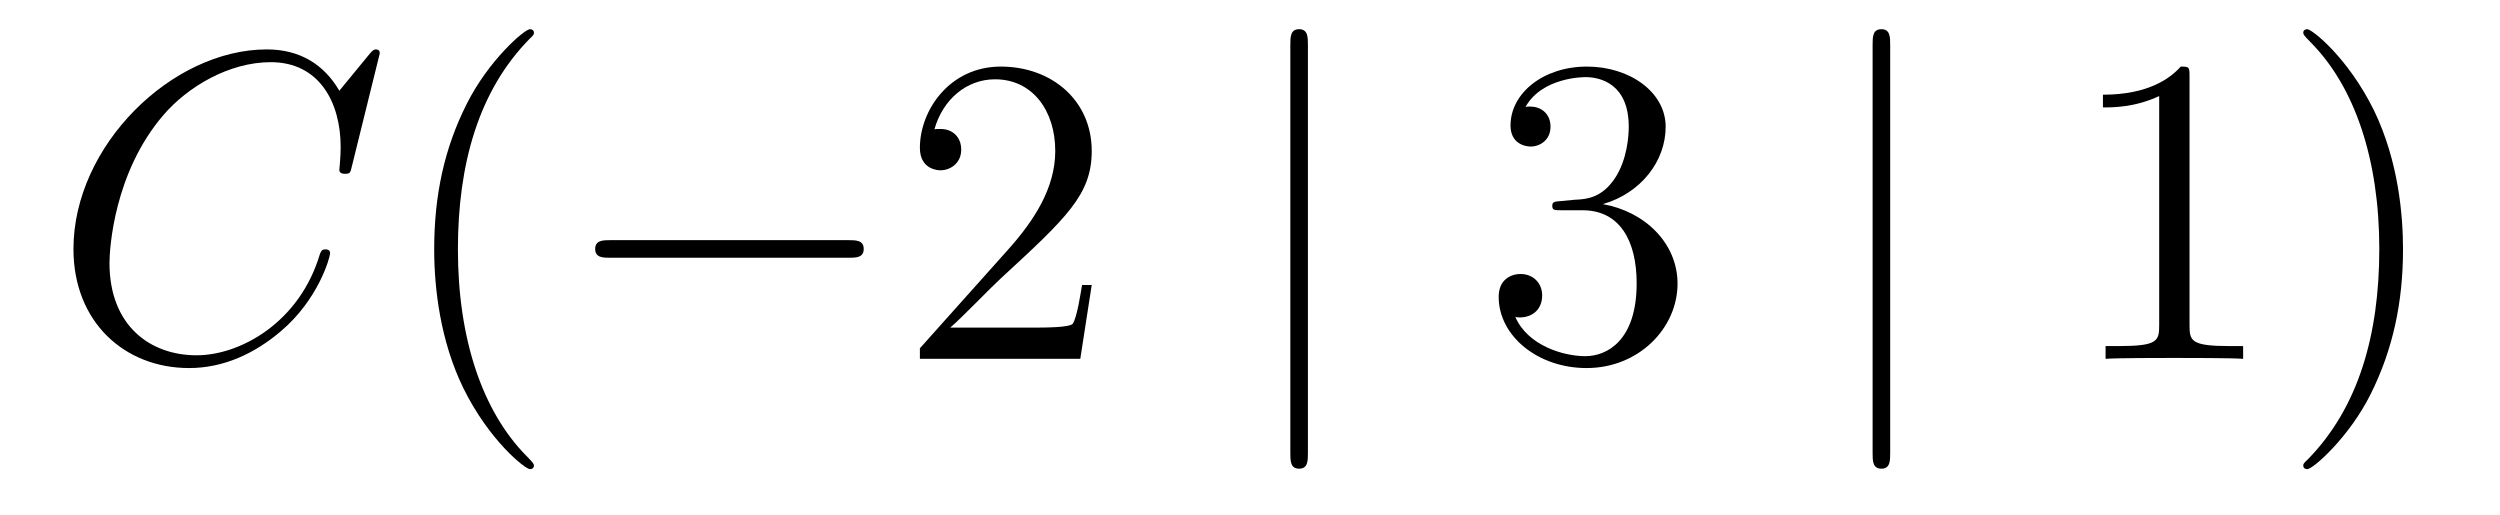 <?xml version='1.0'?>
<!-- This file was generated by dvisvgm 1.14.1 -->
<svg height='14pt' version='1.1' viewBox='0 -14 68 14' width='68pt' xmlns='http://www.w3.org/2000/svg' xmlns:xlink='http://www.w3.org/1999/xlink'>
<g id='page1'>
<g transform='matrix(1 0 0 1 -127 650)'>
<path d='M137.33 -662.548C137.33 -662.656 137.246 -662.656 137.222 -662.656C137.198 -662.656 137.15 -662.656 137.055 -662.536L136.23 -661.532C135.812 -662.249 135.154 -662.656 134.258 -662.656C131.675 -662.656 128.998 -660.038 128.998 -657.228C128.998 -655.232 130.396 -653.989 132.142 -653.989C133.098 -653.989 133.935 -654.395 134.628 -654.981C135.668 -655.854 135.979 -657.013 135.979 -657.109C135.979 -657.217 135.883 -657.217 135.848 -657.217C135.74 -657.217 135.728 -657.145 135.704 -657.097C135.154 -655.232 133.54 -654.336 132.345 -654.336C131.078 -654.336 129.978 -655.148 129.978 -656.846C129.978 -657.228 130.098 -659.308 131.448 -660.874C132.106 -661.64 133.229 -662.309 134.365 -662.309C135.68 -662.309 136.266 -661.221 136.266 -660.002C136.266 -659.691 136.23 -659.428 136.23 -659.38C136.23 -659.273 136.349 -659.273 136.385 -659.273C136.517 -659.273 136.529 -659.285 136.577 -659.5L137.33 -662.548Z' fill-rule='evenodd'/>
<path d='M141.523 -651.335C141.523 -651.371 141.523 -651.395 141.32 -651.598C140.125 -652.806 139.455 -654.778 139.455 -657.217C139.455 -659.536 140.017 -661.532 141.404 -662.943C141.523 -663.05 141.523 -663.074 141.523 -663.11C141.523 -663.182 141.464 -663.206 141.416 -663.206C141.261 -663.206 140.28 -662.345 139.695 -661.173C139.085 -659.966 138.81 -658.687 138.81 -657.217C138.81 -656.152 138.977 -654.73 139.599 -653.451C140.304 -652.017 141.284 -651.239 141.416 -651.239C141.464 -651.239 141.523 -651.263 141.523 -651.335Z' fill-rule='evenodd'/>
<path d='M150.075 -656.989C150.278 -656.989 150.493 -656.989 150.493 -657.228C150.493 -657.468 150.278 -657.468 150.075 -657.468H143.608C143.405 -657.468 143.189 -657.468 143.189 -657.228C143.189 -656.989 143.405 -656.989 143.608 -656.989H150.075Z' fill-rule='evenodd'/>
<path d='M156.695 -656.248H156.432C156.396 -656.045 156.301 -655.387 156.181 -655.196C156.098 -655.089 155.416 -655.089 155.058 -655.089H152.846C153.169 -655.364 153.898 -656.129 154.209 -656.416C156.026 -658.089 156.695 -658.711 156.695 -659.894C156.695 -661.269 155.607 -662.189 154.221 -662.189C152.834 -662.189 152.021 -661.006 152.021 -659.978C152.021 -659.368 152.547 -659.368 152.583 -659.368C152.834 -659.368 153.145 -659.547 153.145 -659.93C153.145 -660.265 152.918 -660.492 152.583 -660.492C152.475 -660.492 152.452 -660.492 152.416 -660.48C152.643 -661.293 153.288 -661.843 154.065 -661.843C155.081 -661.843 155.703 -660.994 155.703 -659.894C155.703 -658.878 155.117 -657.993 154.436 -657.228L152.021 -654.527V-654.24H156.384L156.695 -656.248Z' fill-rule='evenodd'/>
<path d='M162.575 -662.775C162.575 -662.99 162.575 -663.206 162.336 -663.206S162.097 -662.99 162.097 -662.775V-651.682C162.097 -651.467 162.097 -651.252 162.336 -651.252S162.575 -651.467 162.575 -651.682V-662.775Z' fill-rule='evenodd'/>
<path d='M169.473 -658.532C169.27 -658.52 169.222 -658.507 169.222 -658.4C169.222 -658.281 169.282 -658.281 169.497 -658.281H170.047C171.063 -658.281 171.517 -657.444 171.517 -656.296C171.517 -654.73 170.705 -654.312 170.119 -654.312C169.545 -654.312 168.564 -654.587 168.218 -655.376C168.6 -655.316 168.947 -655.531 168.947 -655.961C168.947 -656.308 168.696 -656.547 168.361 -656.547C168.075 -656.547 167.764 -656.38 167.764 -655.926C167.764 -654.862 168.828 -653.989 170.154 -653.989C171.577 -653.989 172.629 -655.077 172.629 -656.284C172.629 -657.384 171.744 -658.245 170.597 -658.448C171.637 -658.747 172.306 -659.619 172.306 -660.552C172.306 -661.496 171.326 -662.189 170.166 -662.189C168.971 -662.189 168.086 -661.46 168.086 -660.588C168.086 -660.109 168.457 -660.014 168.636 -660.014C168.887 -660.014 169.174 -660.193 169.174 -660.552C169.174 -660.934 168.887 -661.102 168.624 -661.102C168.553 -661.102 168.529 -661.102 168.493 -661.09C168.947 -661.902 170.071 -661.902 170.13 -661.902C170.525 -661.902 171.302 -661.723 171.302 -660.552C171.302 -660.325 171.266 -659.655 170.919 -659.141C170.561 -658.615 170.154 -658.579 169.832 -658.567L169.473 -658.532Z' fill-rule='evenodd'/>
<path d='M178.413 -662.775C178.413 -662.99 178.413 -663.206 178.174 -663.206S177.935 -662.99 177.935 -662.775V-651.682C177.935 -651.467 177.935 -651.252 178.174 -651.252S178.413 -651.467 178.413 -651.682V-662.775Z' fill-rule='evenodd'/>
<path d='M186.555 -661.902C186.555 -662.178 186.555 -662.189 186.316 -662.189C186.029 -661.867 185.431 -661.424 184.2 -661.424V-661.078C184.475 -661.078 185.072 -661.078 185.73 -661.388V-655.16C185.73 -654.73 185.694 -654.587 184.642 -654.587H184.272V-654.24C184.594 -654.264 185.754 -654.264 186.148 -654.264C186.543 -654.264 187.69 -654.264 188.013 -654.24V-654.587H187.643C186.591 -654.587 186.555 -654.73 186.555 -655.16V-661.902ZM192.362 -657.217C192.362 -658.125 192.244 -659.607 191.574 -660.994C190.869 -662.428 189.888 -663.206 189.757 -663.206C189.709 -663.206 189.649 -663.182 189.649 -663.11C189.649 -663.074 189.649 -663.05 189.852 -662.847C191.048 -661.64 191.717 -659.667 191.717 -657.228C191.717 -654.909 191.156 -652.913 189.769 -651.502C189.649 -651.395 189.649 -651.371 189.649 -651.335C189.649 -651.263 189.709 -651.239 189.757 -651.239C189.912 -651.239 190.892 -652.1 191.478 -653.272C192.088 -654.491 192.362 -655.782 192.362 -657.217Z' fill-rule='evenodd'/>
</g>
</g>
</svg>

